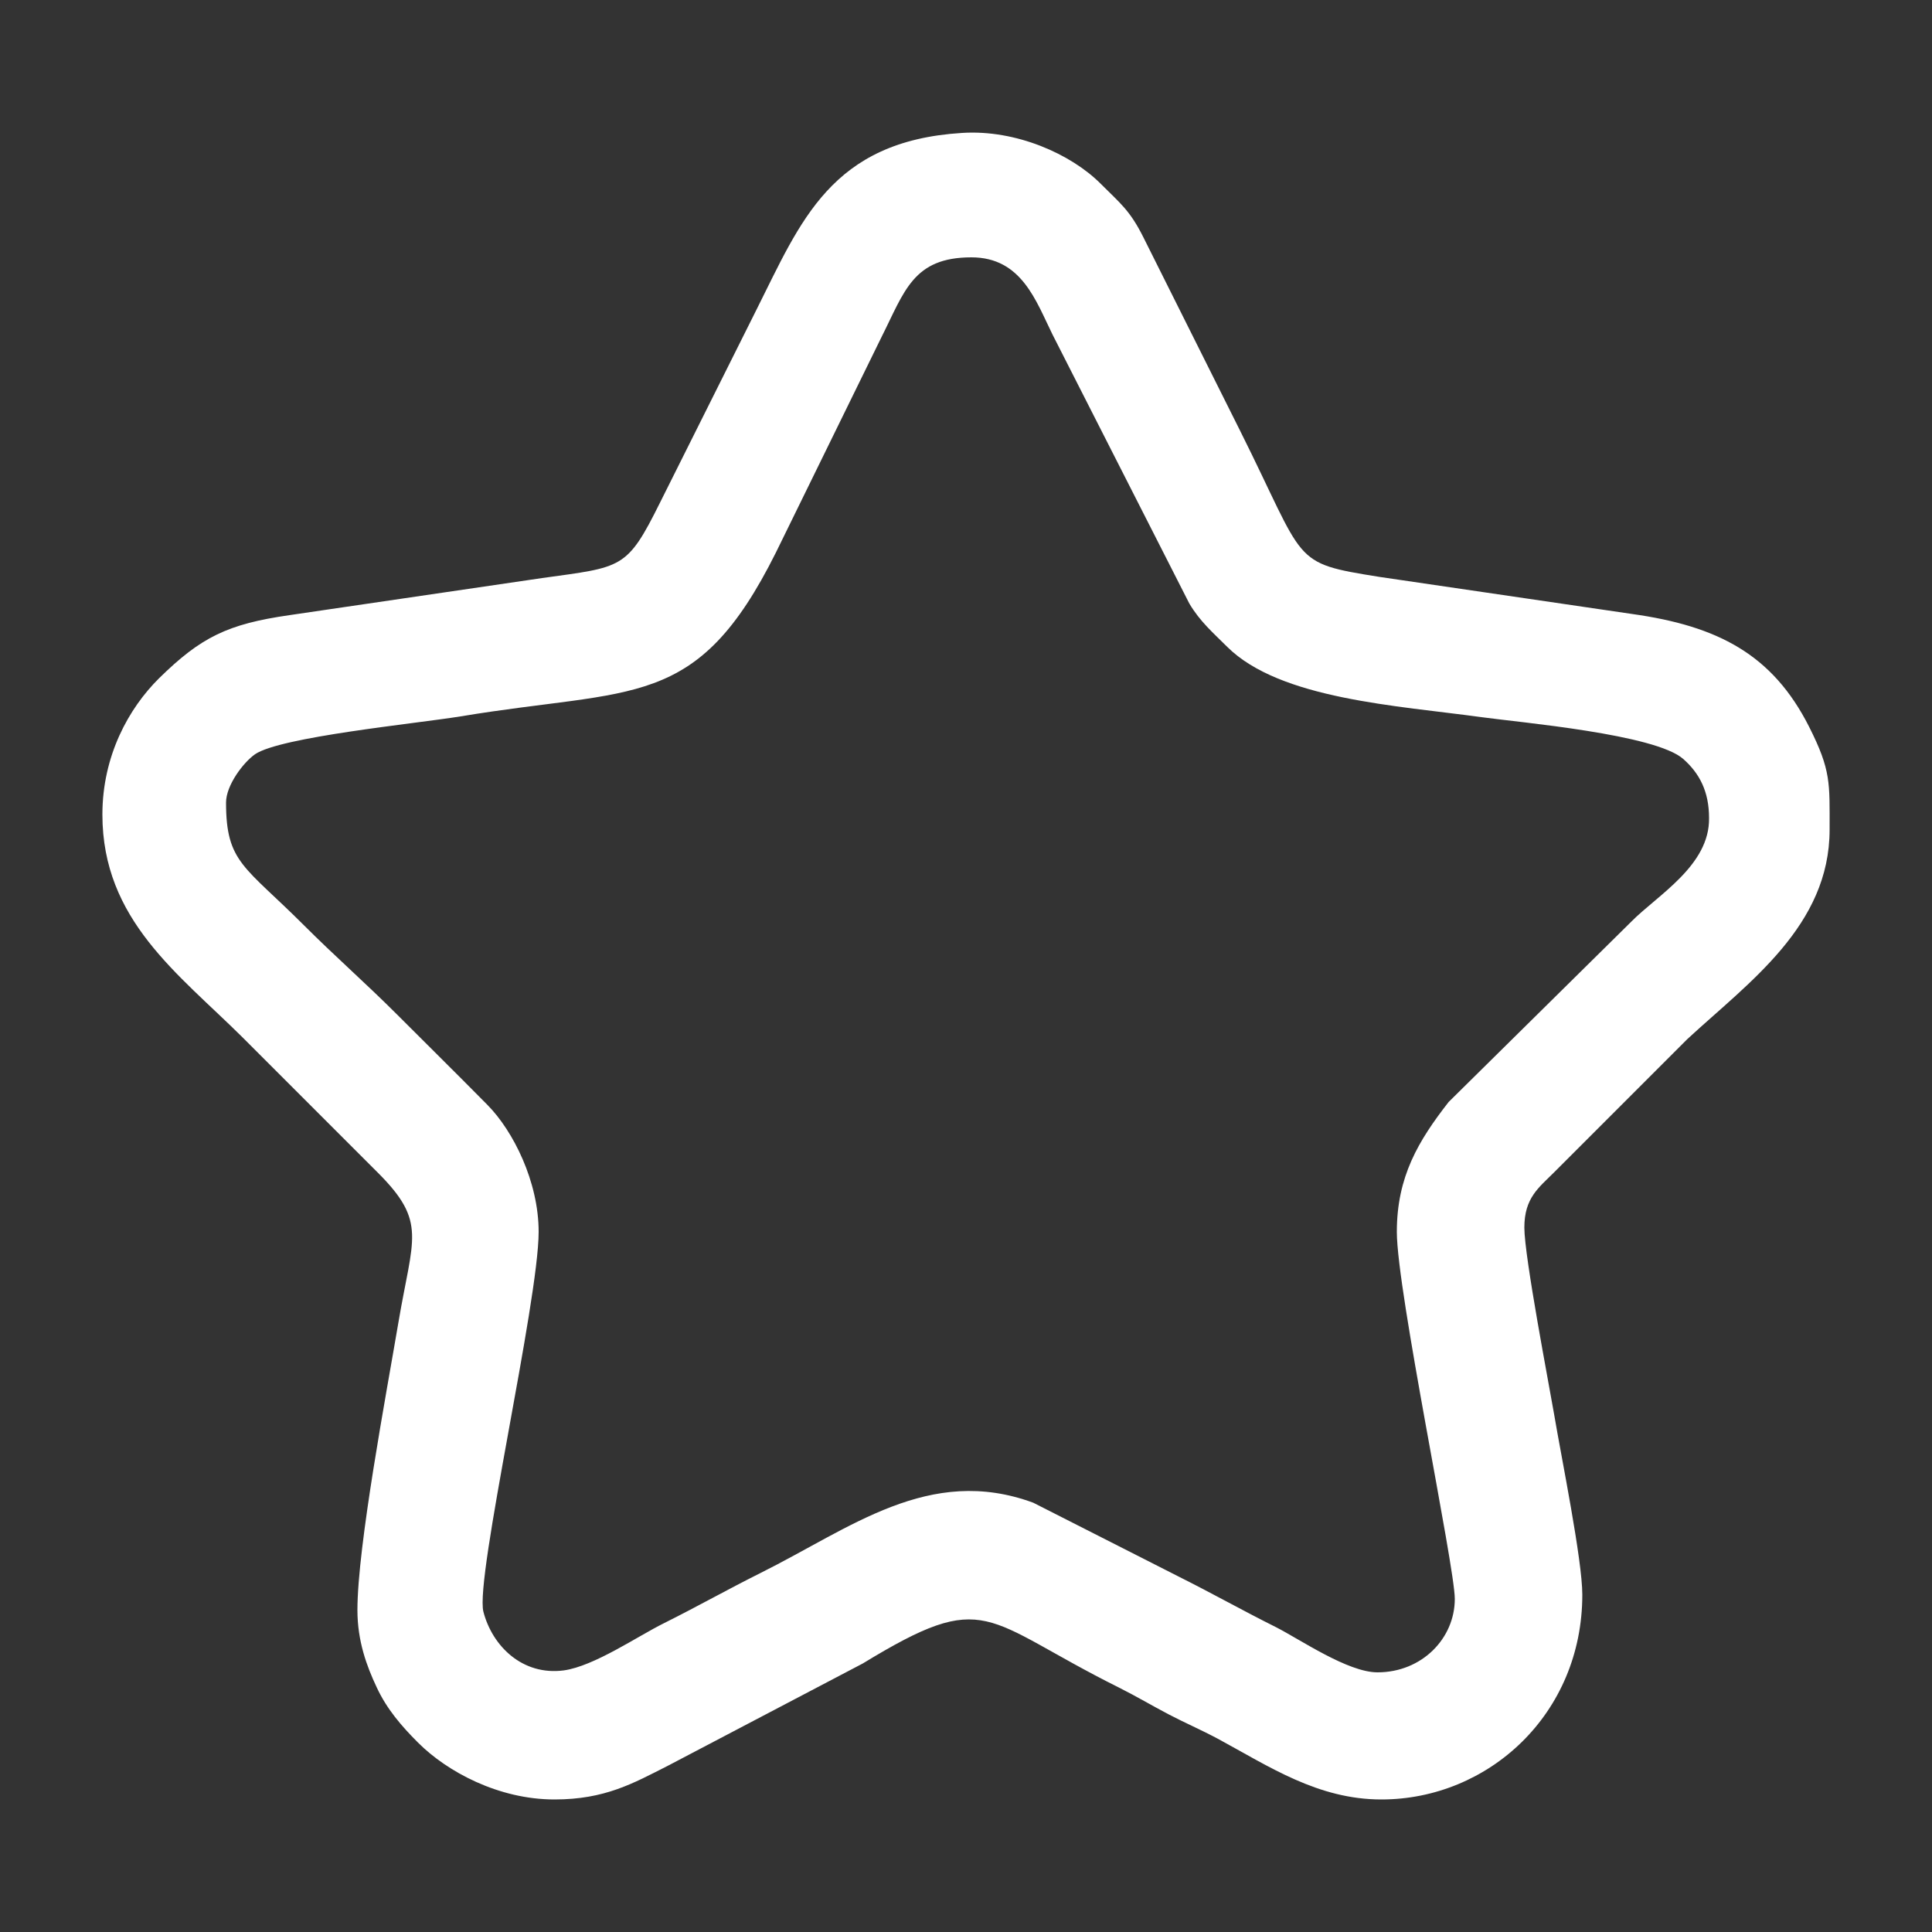 <?xml version="1.0" encoding="UTF-8"?>
<!-- Generator: Adobe Illustrator 24.0.1, SVG Export Plug-In . SVG Version: 6.00 Build 0)  -->
<svg xmlns:xodm="http://www.corel.com/coreldraw/odm/2003" xmlns="http://www.w3.org/2000/svg" xmlns:xlink="http://www.w3.org/1999/xlink" version="1.1" id="Camada_1" x="0px" y="0px" viewBox="0 0 500 500" style="enable-background:new 0 0 500 500;" xml:space="preserve">
<rect x="0" y="0" width="500" height="500" fill="#333333" stroke="none"/>
<style type="text/css">
	.st0{fill:#FFFFFF;}
</style>
<path class="st0" d="M468.2,188.1c-9.5-18.8-23.7-26.1-45.8-29.2l-65.4-9.6c-23.1-3.7-18.8-3.3-36.1-37.9l-25-50  c-3.5-7-6-8.8-11.1-13.9c-7.6-7.6-21.8-14-35.8-13.1c-34,2.1-41.8,23-53.2,45.7l-25,50c-8.6,17.3-9.7,16.6-30.5,19.5l-65.4,9.6  c-16,2.3-22.9,5.7-33.7,16.3c-7.9,7.8-14.7,20.1-14.7,35.3c0,27.3,19.7,41.2,36.3,57.7l35,35c12.8,12.8,9,16.8,5.3,38.8  c-3.1,18.3-10.6,57.9-10.6,74.4c0,8,2.4,14.5,5,20c2.6,5.6,6.4,10,10.7,14.3c7.5,7.5,20.8,14.7,35.3,14.7c13.1,0,20.4-4.2,29.3-8.7  l50.5-26.5c32.3-19.7,30.9-11.4,66.2,6.2c4.6,2.3,8.6,4.7,13,7c4.2,2.2,8.2,3.9,12.7,6.3c13.3,7.2,25.9,15.7,42.3,15.7  c27.7,0,52-22.1,52-53c0-9-5.4-35.4-7.3-46.7c-1.3-7.6-7.7-40.8-7.7-48.3c0-7.7,3.7-10.3,7.7-14.3l34.5-34.5  c15.9-14.7,36.8-29.3,36.8-54.2C473.5,202.6,473.9,199.4,468.2,188.1z M422.2,238.5l-47.3,46.7c-7.8,10-13.4,19.3-13.4,33.6  c0,15.4,15,86.5,15,95c0,10.2-8.5,19-20,19c-7.7,0-20-8.5-26.3-11.7c-9-4.5-16.2-8.6-25-13l-37.8-19.2c-26.9-9.9-47.3,6.6-70.6,18.2  c-8.8,4.4-16,8.5-25,13c-6.7,3.3-18,11.1-25.9,12.2c-10.7,1.4-18.5-6.3-20.8-15.2c-2.2-8.7,14.3-80.3,14.3-98.3  c0-13-6.6-26.1-13.2-32.8c-8-8.1-15.4-15.4-23.5-23.5c-8.2-8.2-15.9-14.9-24-23c-15.4-15.4-20.2-16.2-20.2-31.8  c0-4.5,4.5-10.4,7.5-12.5c6.6-4.5,41.4-7.9,53.2-9.8c45-7.5,61.1-1.3,81.6-42.4l27.3-55.7c6-11.9,8.2-20.7,23.3-20.7  c13,0,16.7,11.3,21,20l35.4,69.6c2.8,4.7,6.1,7.5,9.8,11.2c13.7,13.6,44.1,15.2,65.8,18.2c10.2,1.4,44.9,4.4,52.2,10.8  c4.2,3.7,6.7,8.4,6.7,15.3C442.5,224,428.9,231.7,422.2,238.5z"></path>
</svg>
